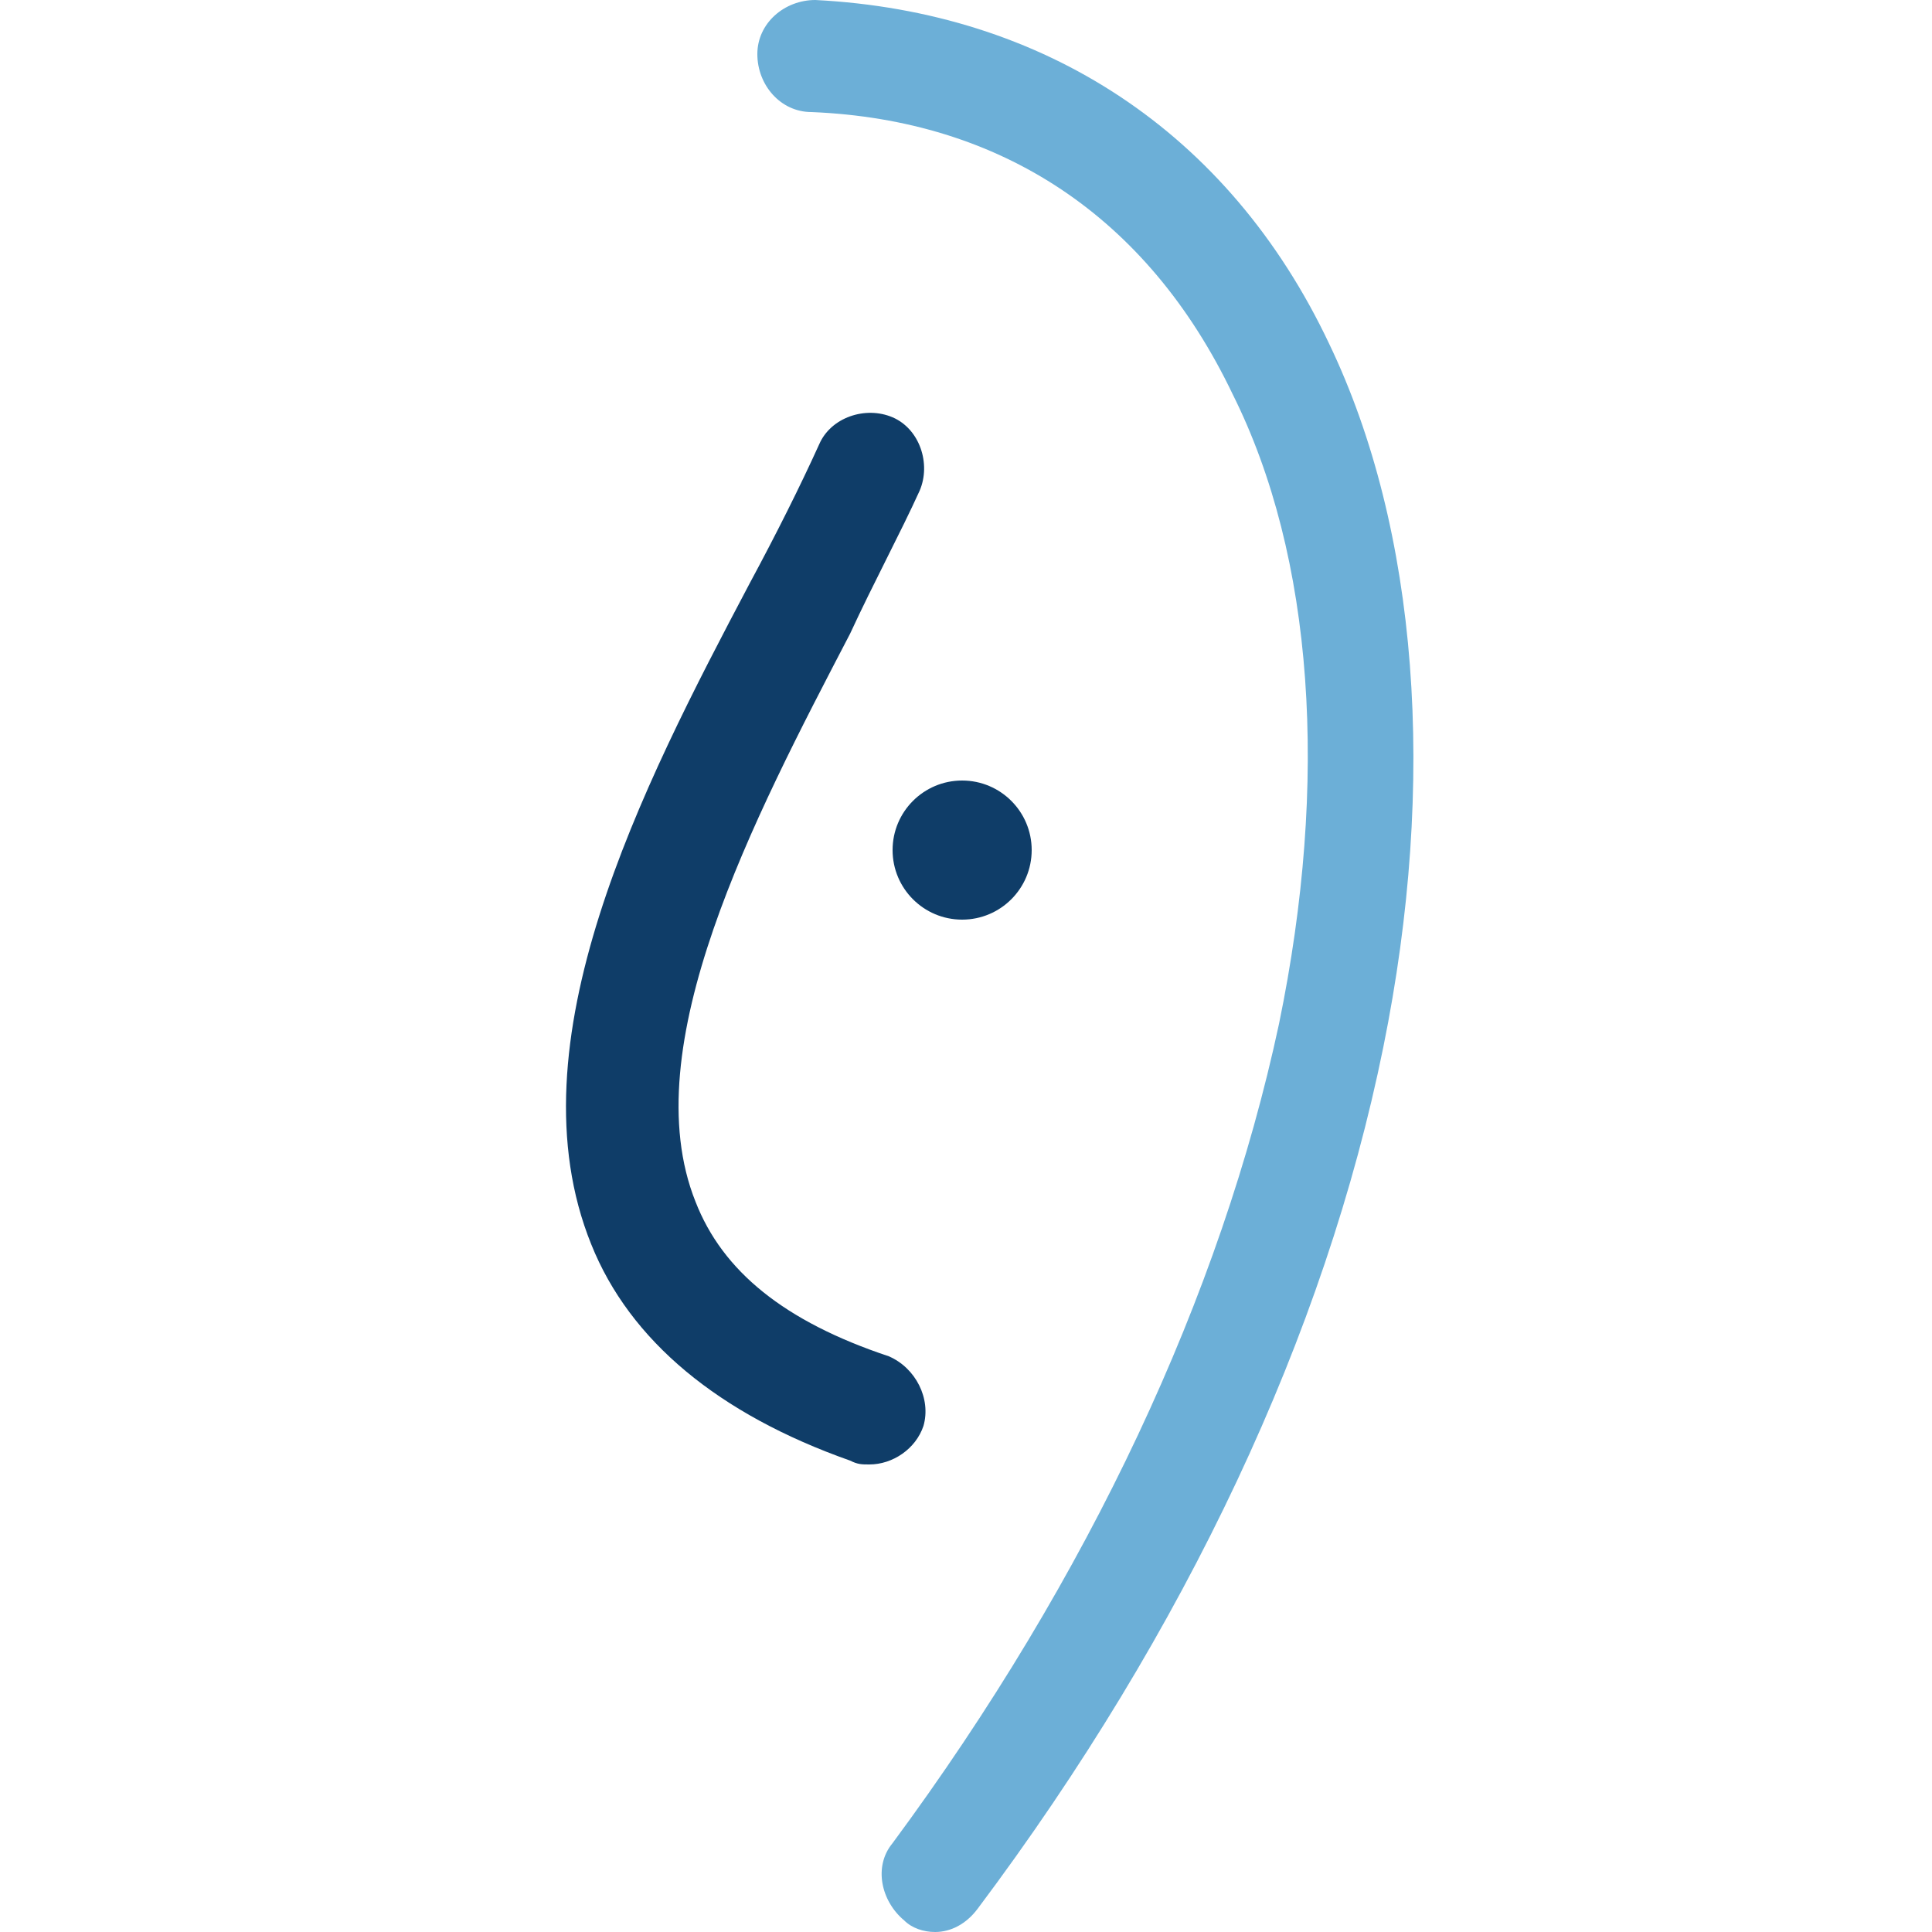 <?xml version="1.0" encoding="utf-8"?>
<!-- Generator: Adobe Illustrator 27.0.0, SVG Export Plug-In . SVG Version: 6.00 Build 0)  -->
<svg version="1.1" id="Layer_1" xmlns="http://www.w3.org/2000/svg" xmlns:xlink="http://www.w3.org/1999/xlink" x="0px" y="0px"
	 viewBox="0 0 50 50" style="enable-background:new 0 0 50 50;" xml:space="preserve">
<style type="text/css">
	.st0{fill:#0F3D68;}
	.st1{fill:#6CAFD7;}
</style>
<path class="st0" d="M22.5,37.9c-0.2,0-0.3,0-0.5-0.1c-3.4-1.2-5.7-3.1-6.7-5.6c-2.1-5.2,1.3-11.8,4.1-17.1c0.7-1.3,1.3-2.5,1.8-3.6
	c0.3-0.7,1.2-1,1.9-0.7c0.7,0.3,1,1.2,0.7,1.9c-0.5,1.1-1.2,2.4-1.8,3.7c-2.5,4.8-5.6,10.7-4,14.7c0.7,1.8,2.3,3.1,5,4
	c0.7,0.3,1.1,1.1,0.9,1.8C23.7,37.5,23.1,37.9,22.5,37.9z"/>
<path class="st1" d="M24.2,50c-0.3,0-0.6-0.1-0.8-0.3c-0.6-0.5-0.8-1.4-0.3-2c5.1-6.9,8.5-14.2,10-21.2c1.3-6.3,0.9-12.1-1.2-16.3
	C29.7,5.6,25.9,3.1,21,2.9c-0.8,0-1.4-0.7-1.4-1.5c0-0.8,0.7-1.4,1.5-1.4c5.9,0.3,10.7,3.4,13.3,8.9c2.3,4.8,2.8,11.3,1.4,18.2
	c-1.5,7.4-5.1,15.1-10.5,22.3C25,49.8,24.6,50,24.2,50z"/>
<circle class="st0" cx="24.9" cy="22" r="1.8"/>
</svg>
